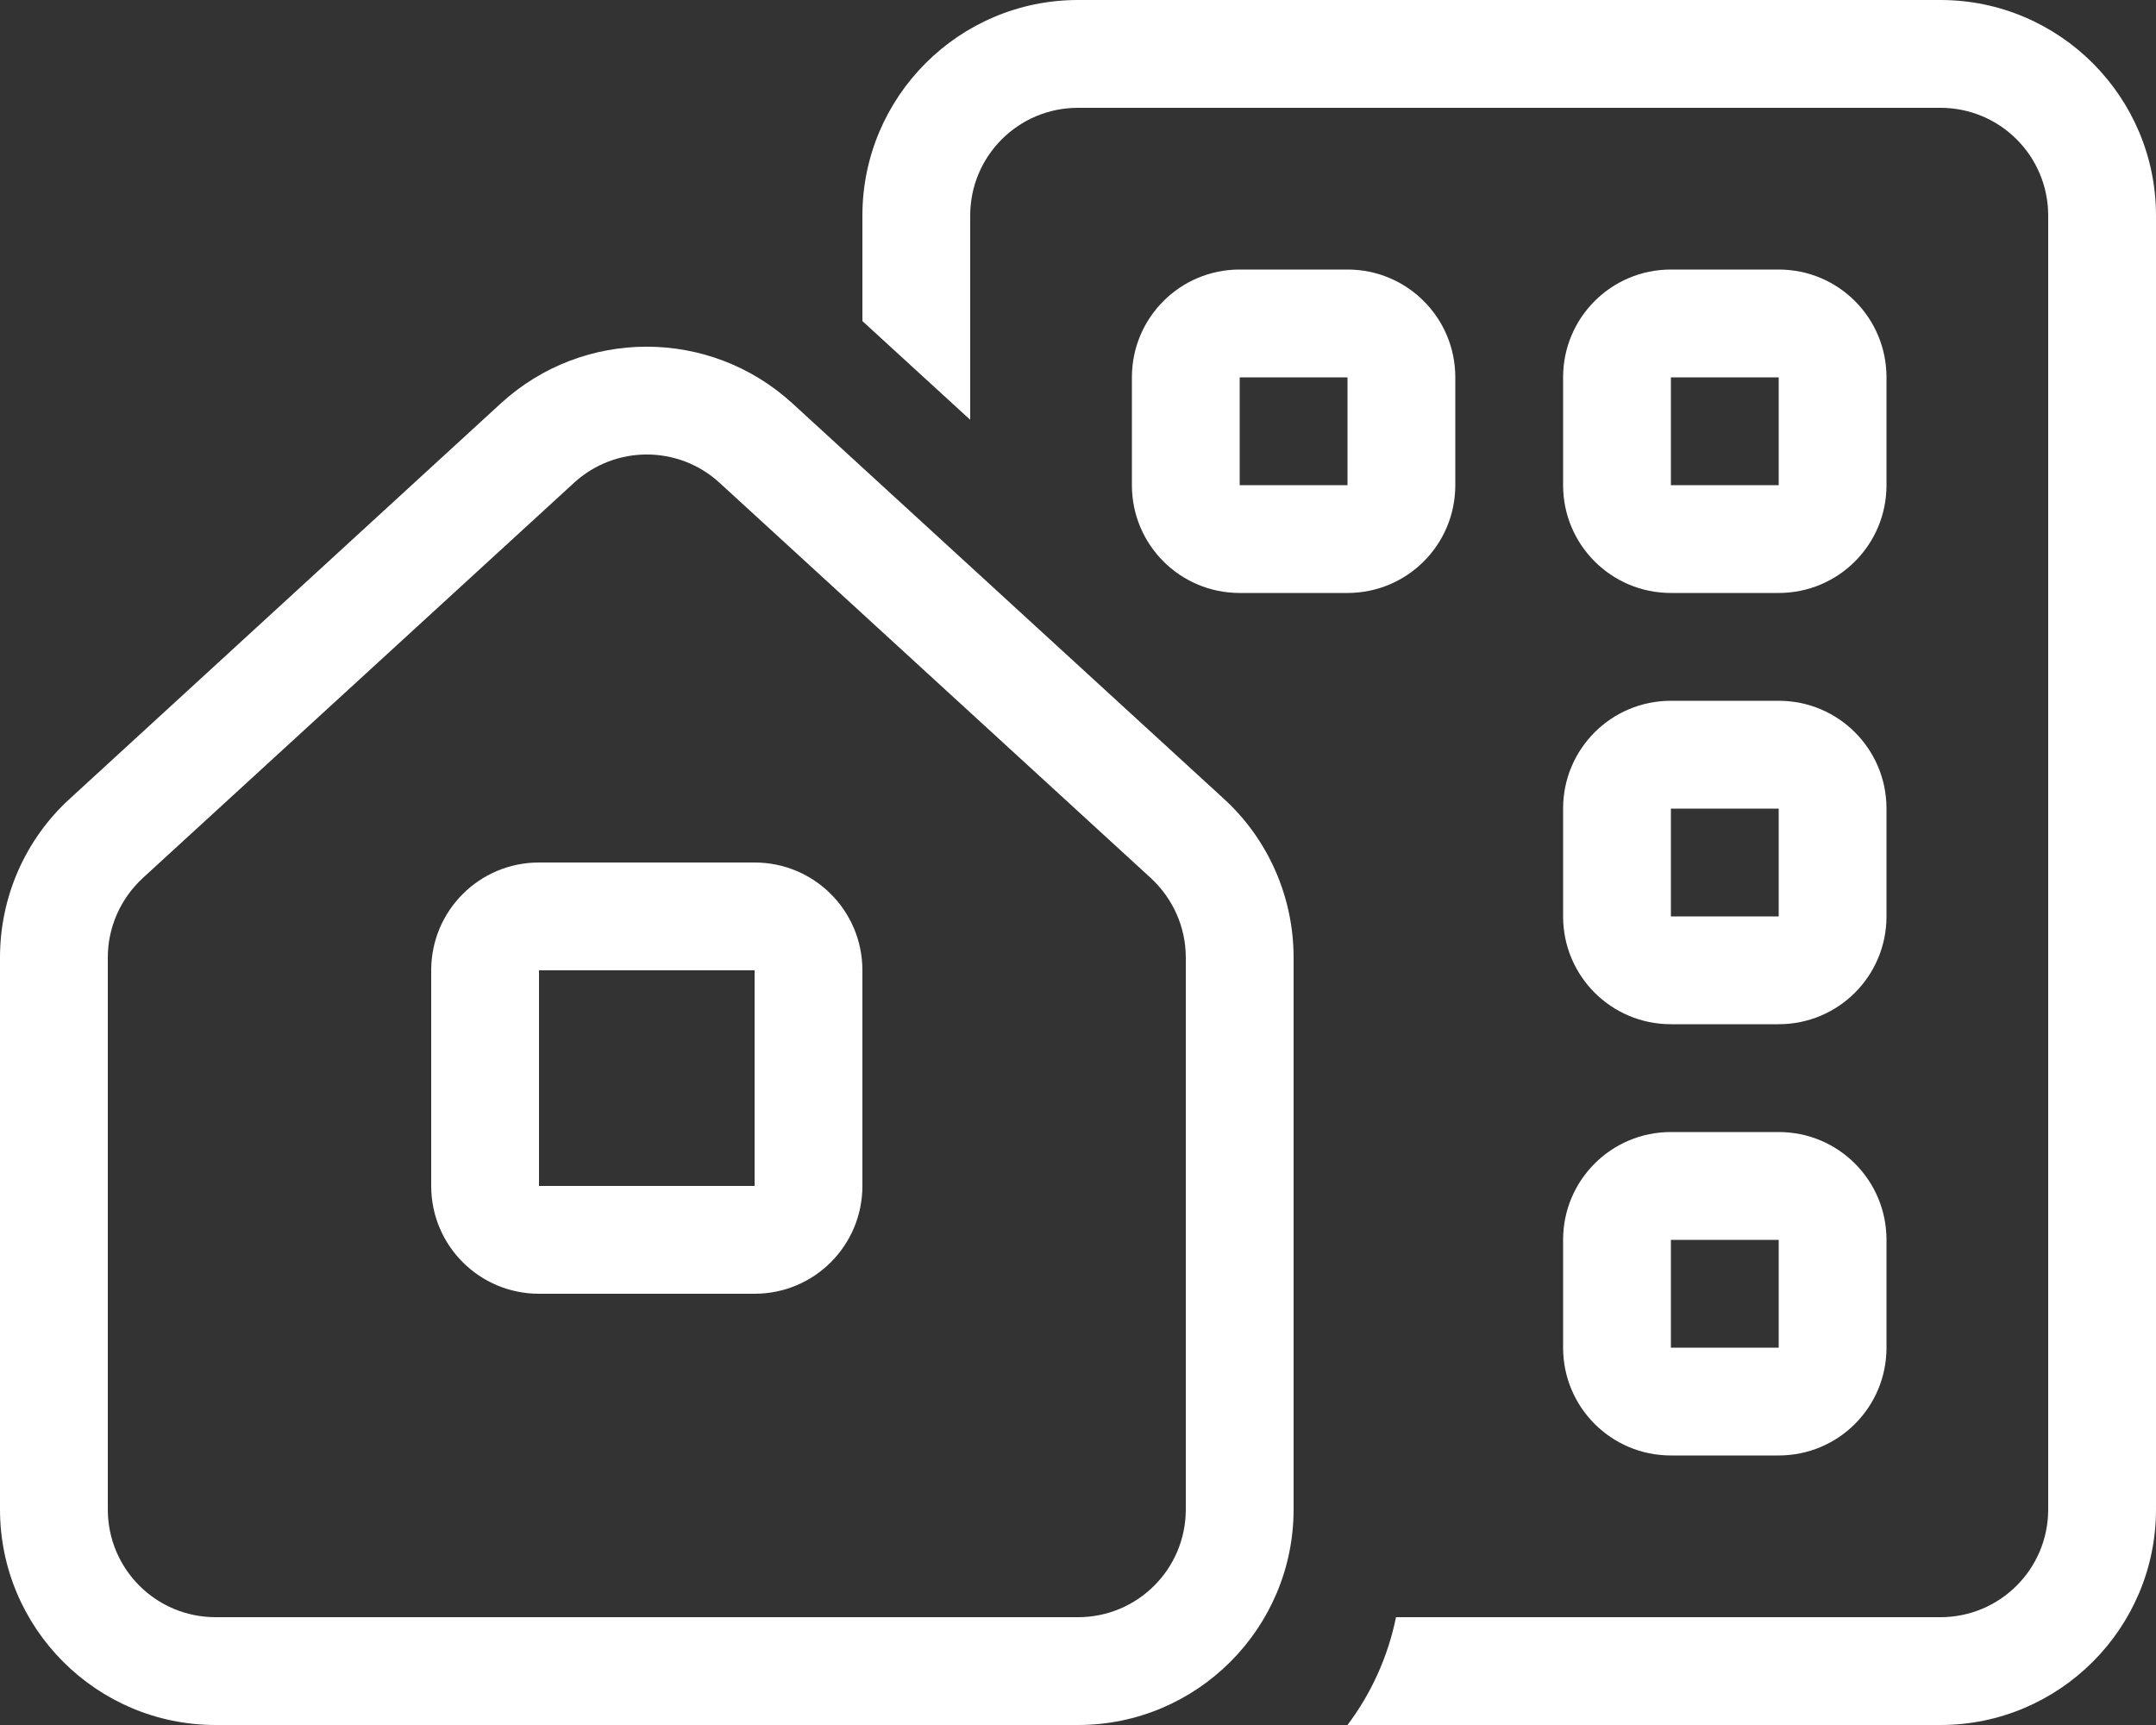 <?xml version="1.0" encoding="UTF-8"?>
<!-- Generator: Adobe Illustrator 27.9.0, SVG Export Plug-In . SVG Version: 6.00 Build 0)  -->
<svg xmlns="http://www.w3.org/2000/svg" xmlns:xlink="http://www.w3.org/1999/xlink" version="1.1" id="Layer_1" x="0px" y="0px" viewBox="0 0 640 512" style="enable-background:new 0 0 640 512;" xml:space="preserve">
<rect x="0" y="0" width="640" height="512" fill="#333333" stroke="none"/>
<style type="text/css">
	.st0{fill:#FFFFFF;}
</style>
<path class="st0" d="M320,32h256c17.7,0,32,14.3,32,32v384c0,17.7-14.3,32-32,32H414.4c-2.4,11.8-7.4,22.7-14.4,32h176  c35.3,0,64-28.7,64-64V64c0-35.3-28.7-64-64-64H320c-35.3,0-64,28.7-64,64v31.3l32,29.3V64C288,46.3,302.3,32,320,32z M496,208  c-17.7,0-32,14.3-32,32v32c0,17.7,14.3,32,32,32h32c17.7,0,32-14.3,32-32v-32c0-17.7-14.3-32-32-32H496z M496,240h32v32h-32V240z   M464,368v32c0,17.7,14.3,32,32,32h32c17.7,0,32-14.3,32-32v-32c0-17.7-14.3-32-32-32h-32C478.3,336,464,350.3,464,368z M528,368v32  h-32v-32H528z M368,80c-17.7,0-32,14.3-32,32v32c0,17.7,14.3,32,32,32h32c17.7,0,32-14.3,32-32v-32c0-17.7-14.3-32-32-32H368z   M368,112h32v32h-32V112z M464,112v32c0,17.7,14.3,32,32,32h32c17.7,0,32-14.3,32-32v-32c0-17.7-14.3-32-32-32h-32  C478.3,80,464,94.3,464,112z M528,112v32h-32v-32H528z M32,284.2c0-9,3.8-17.5,10.4-23.6l128-117.3c12.2-11.2,31-11.2,43.2,0  l128,117.3c6.6,6.1,10.4,14.6,10.4,23.6V448c0,17.7-14.3,32-32,32H64c-17.7,0-32-14.3-32-32V284.2z M0,448c0,35.3,28.7,64,64,64h256  c35.3,0,64-28.7,64-64V284.2c0-17.9-7.5-35.1-20.8-47.2l-128-117.3c-24.5-22.4-62-22.4-86.5,0L20.8,237C7.5,249.1,0,266.2,0,284.2  V448z M224,288v64h-64v-64H224z M160,256c-17.7,0-32,14.3-32,32v64c0,17.7,14.3,32,32,32h64c17.7,0,32-14.3,32-32v-64  c0-17.7-14.3-32-32-32H160z"></path>
</svg>
